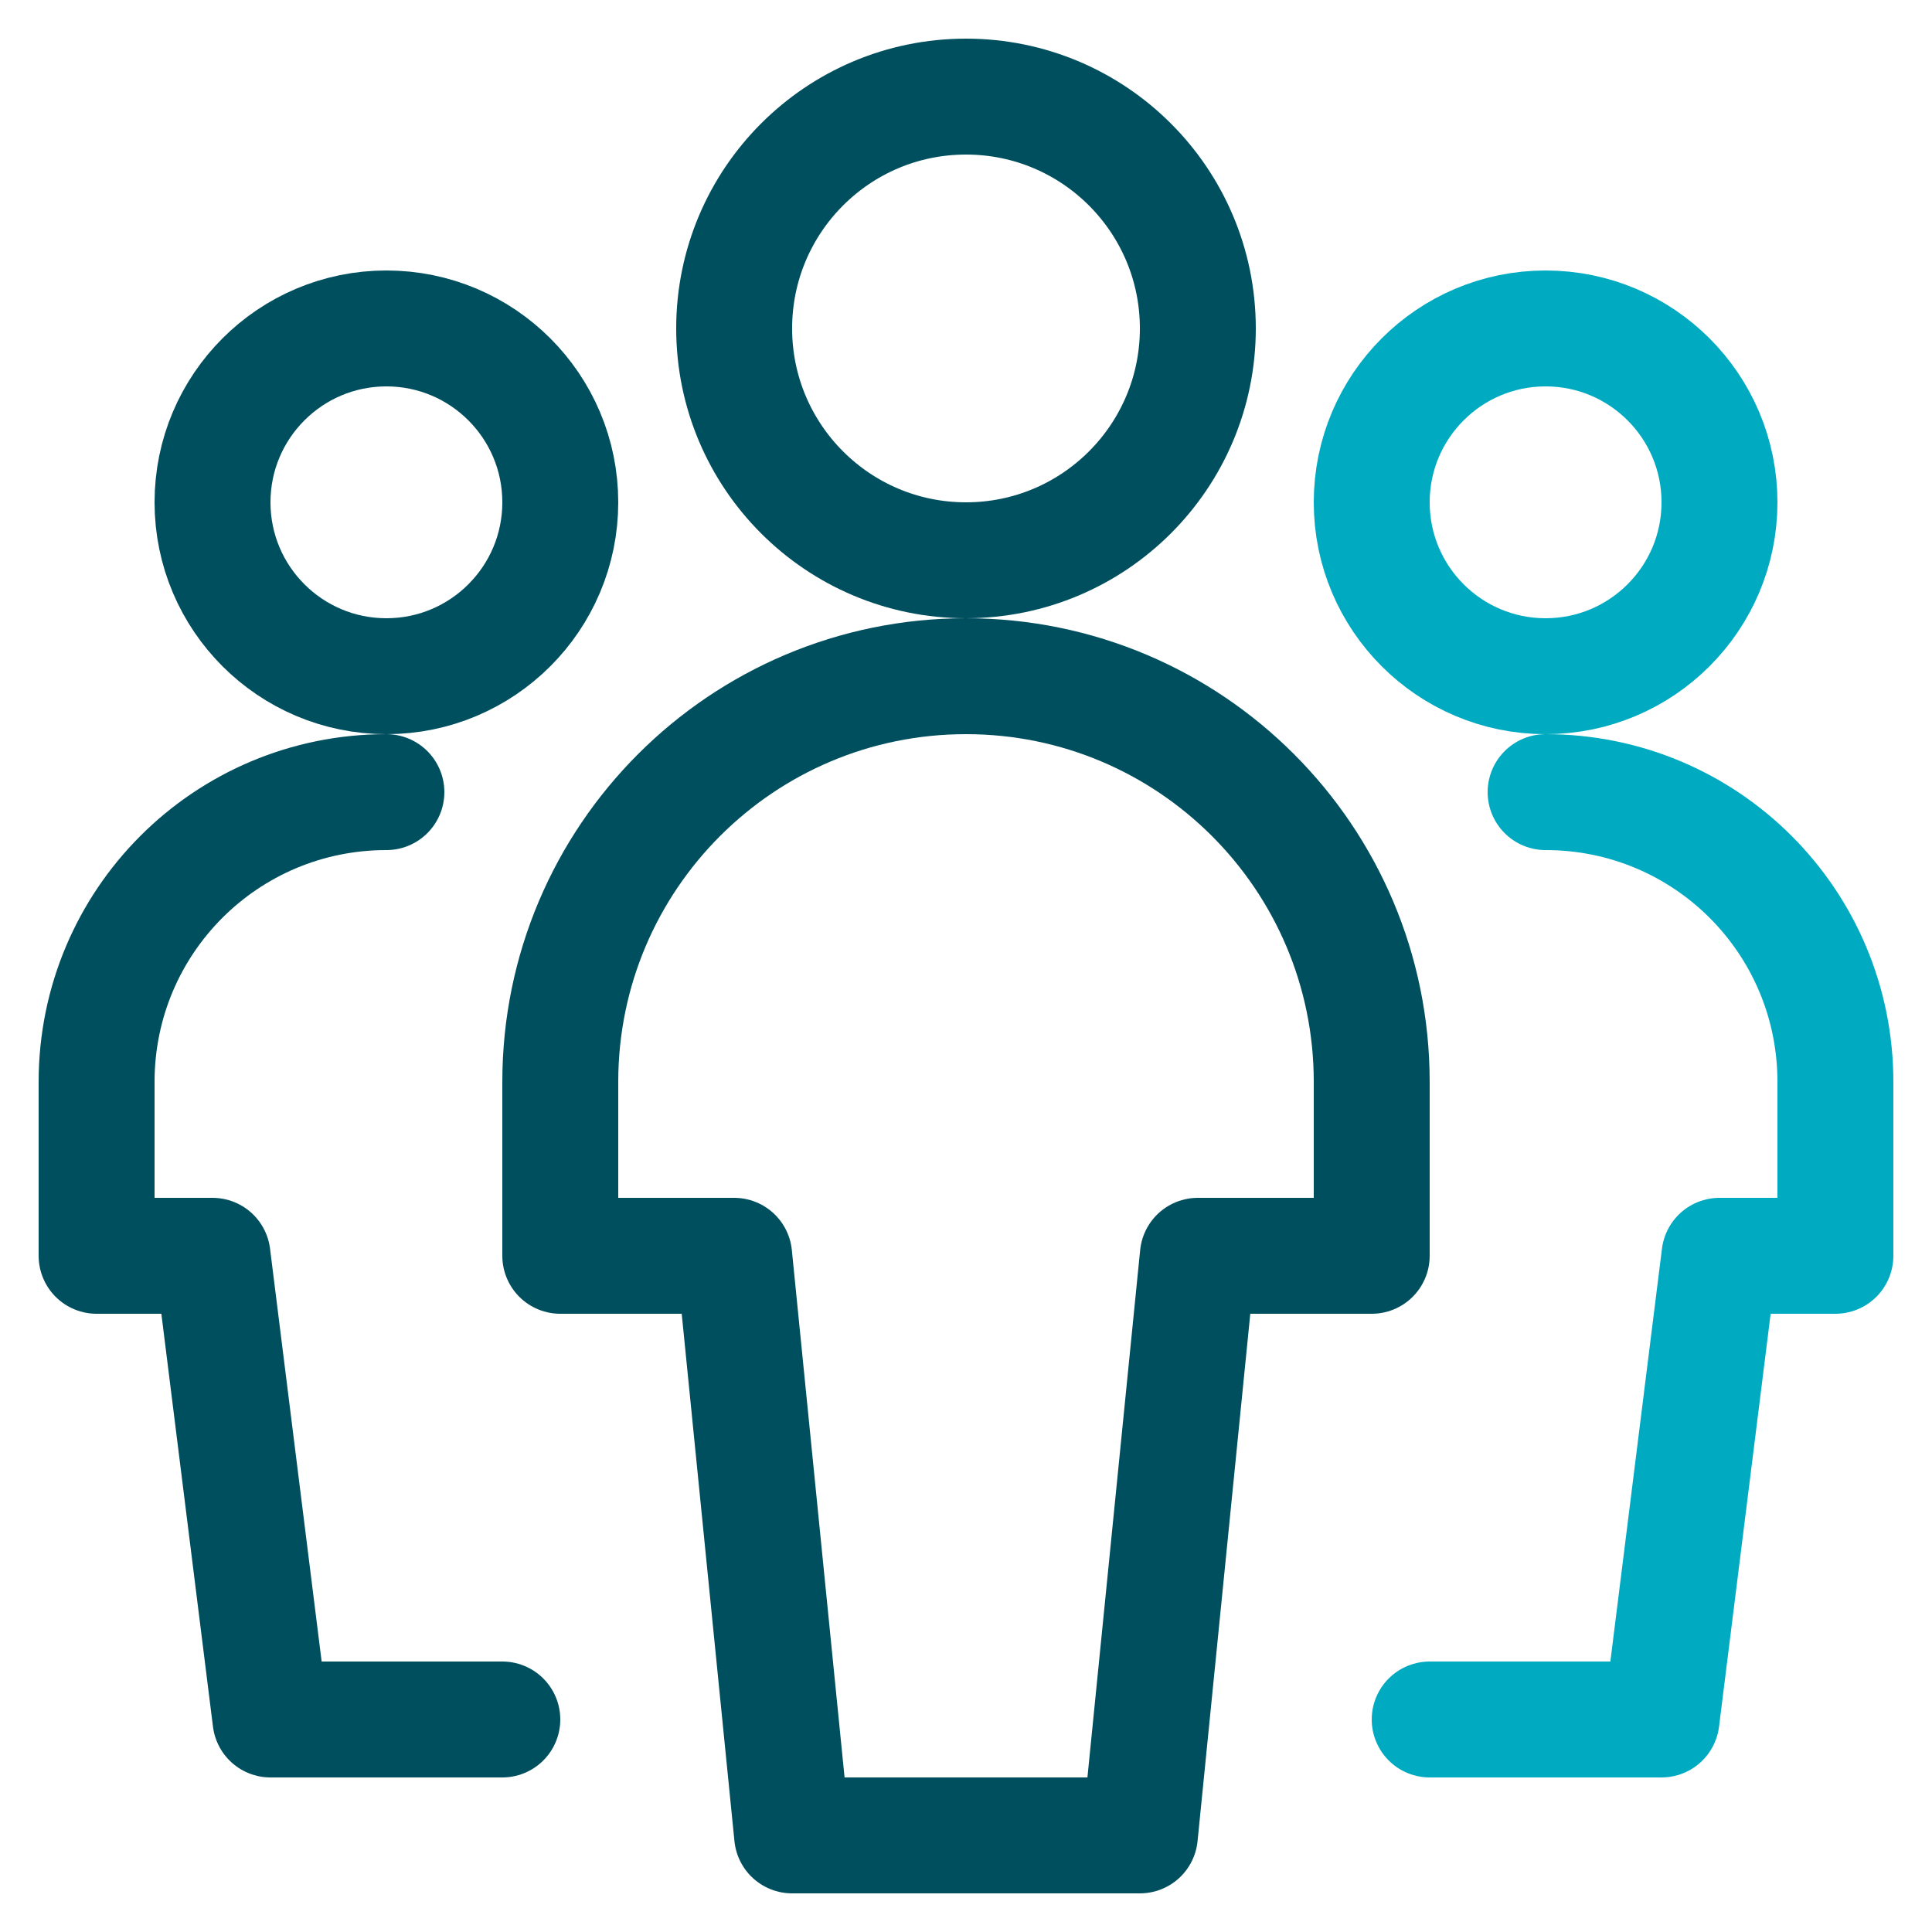 <svg xmlns="http://www.w3.org/2000/svg" width="100" height="100" viewBox="0 0 100 100"><title>icon_people 3_2c</title><g class="nc-icon-wrapper"><circle class="st0" cx="20" cy="26" r="9" fill="none" stroke="#004F5F" stroke-width="6" stroke-linecap="round" stroke-linejoin="round"></circle><path class="st0" d="M20 41c-8.3 0-15 6.7-15 15v9h6l3 24h12" fill="none" stroke="#004F5F" stroke-width="6" stroke-linecap="round" stroke-linejoin="round"></path><circle class="st1" cx="80" cy="26" r="9" fill="none" stroke="#00ABC1" stroke-width="6" stroke-linecap="round" stroke-linejoin="round"></circle><path class="st1" d="M80 41c8.3 0 15 6.7 15 15v9h-6l-3 24H74" fill="none" stroke="#00ABC1" stroke-width="6" stroke-linecap="round" stroke-linejoin="round"></path><circle class="st0" cx="50" cy="17" r="12" fill="none" stroke="#004F5F" stroke-width="6" stroke-linecap="round" stroke-linejoin="round"></circle><path class="st0" d="M71 56c0-11.6-9.4-21-21-21s-21 9.4-21 21v9h9l3 30h18l3-30h9v-9z" fill="none" stroke="#004F5F" stroke-width="6" stroke-linecap="round" stroke-linejoin="round"></path></g></svg>